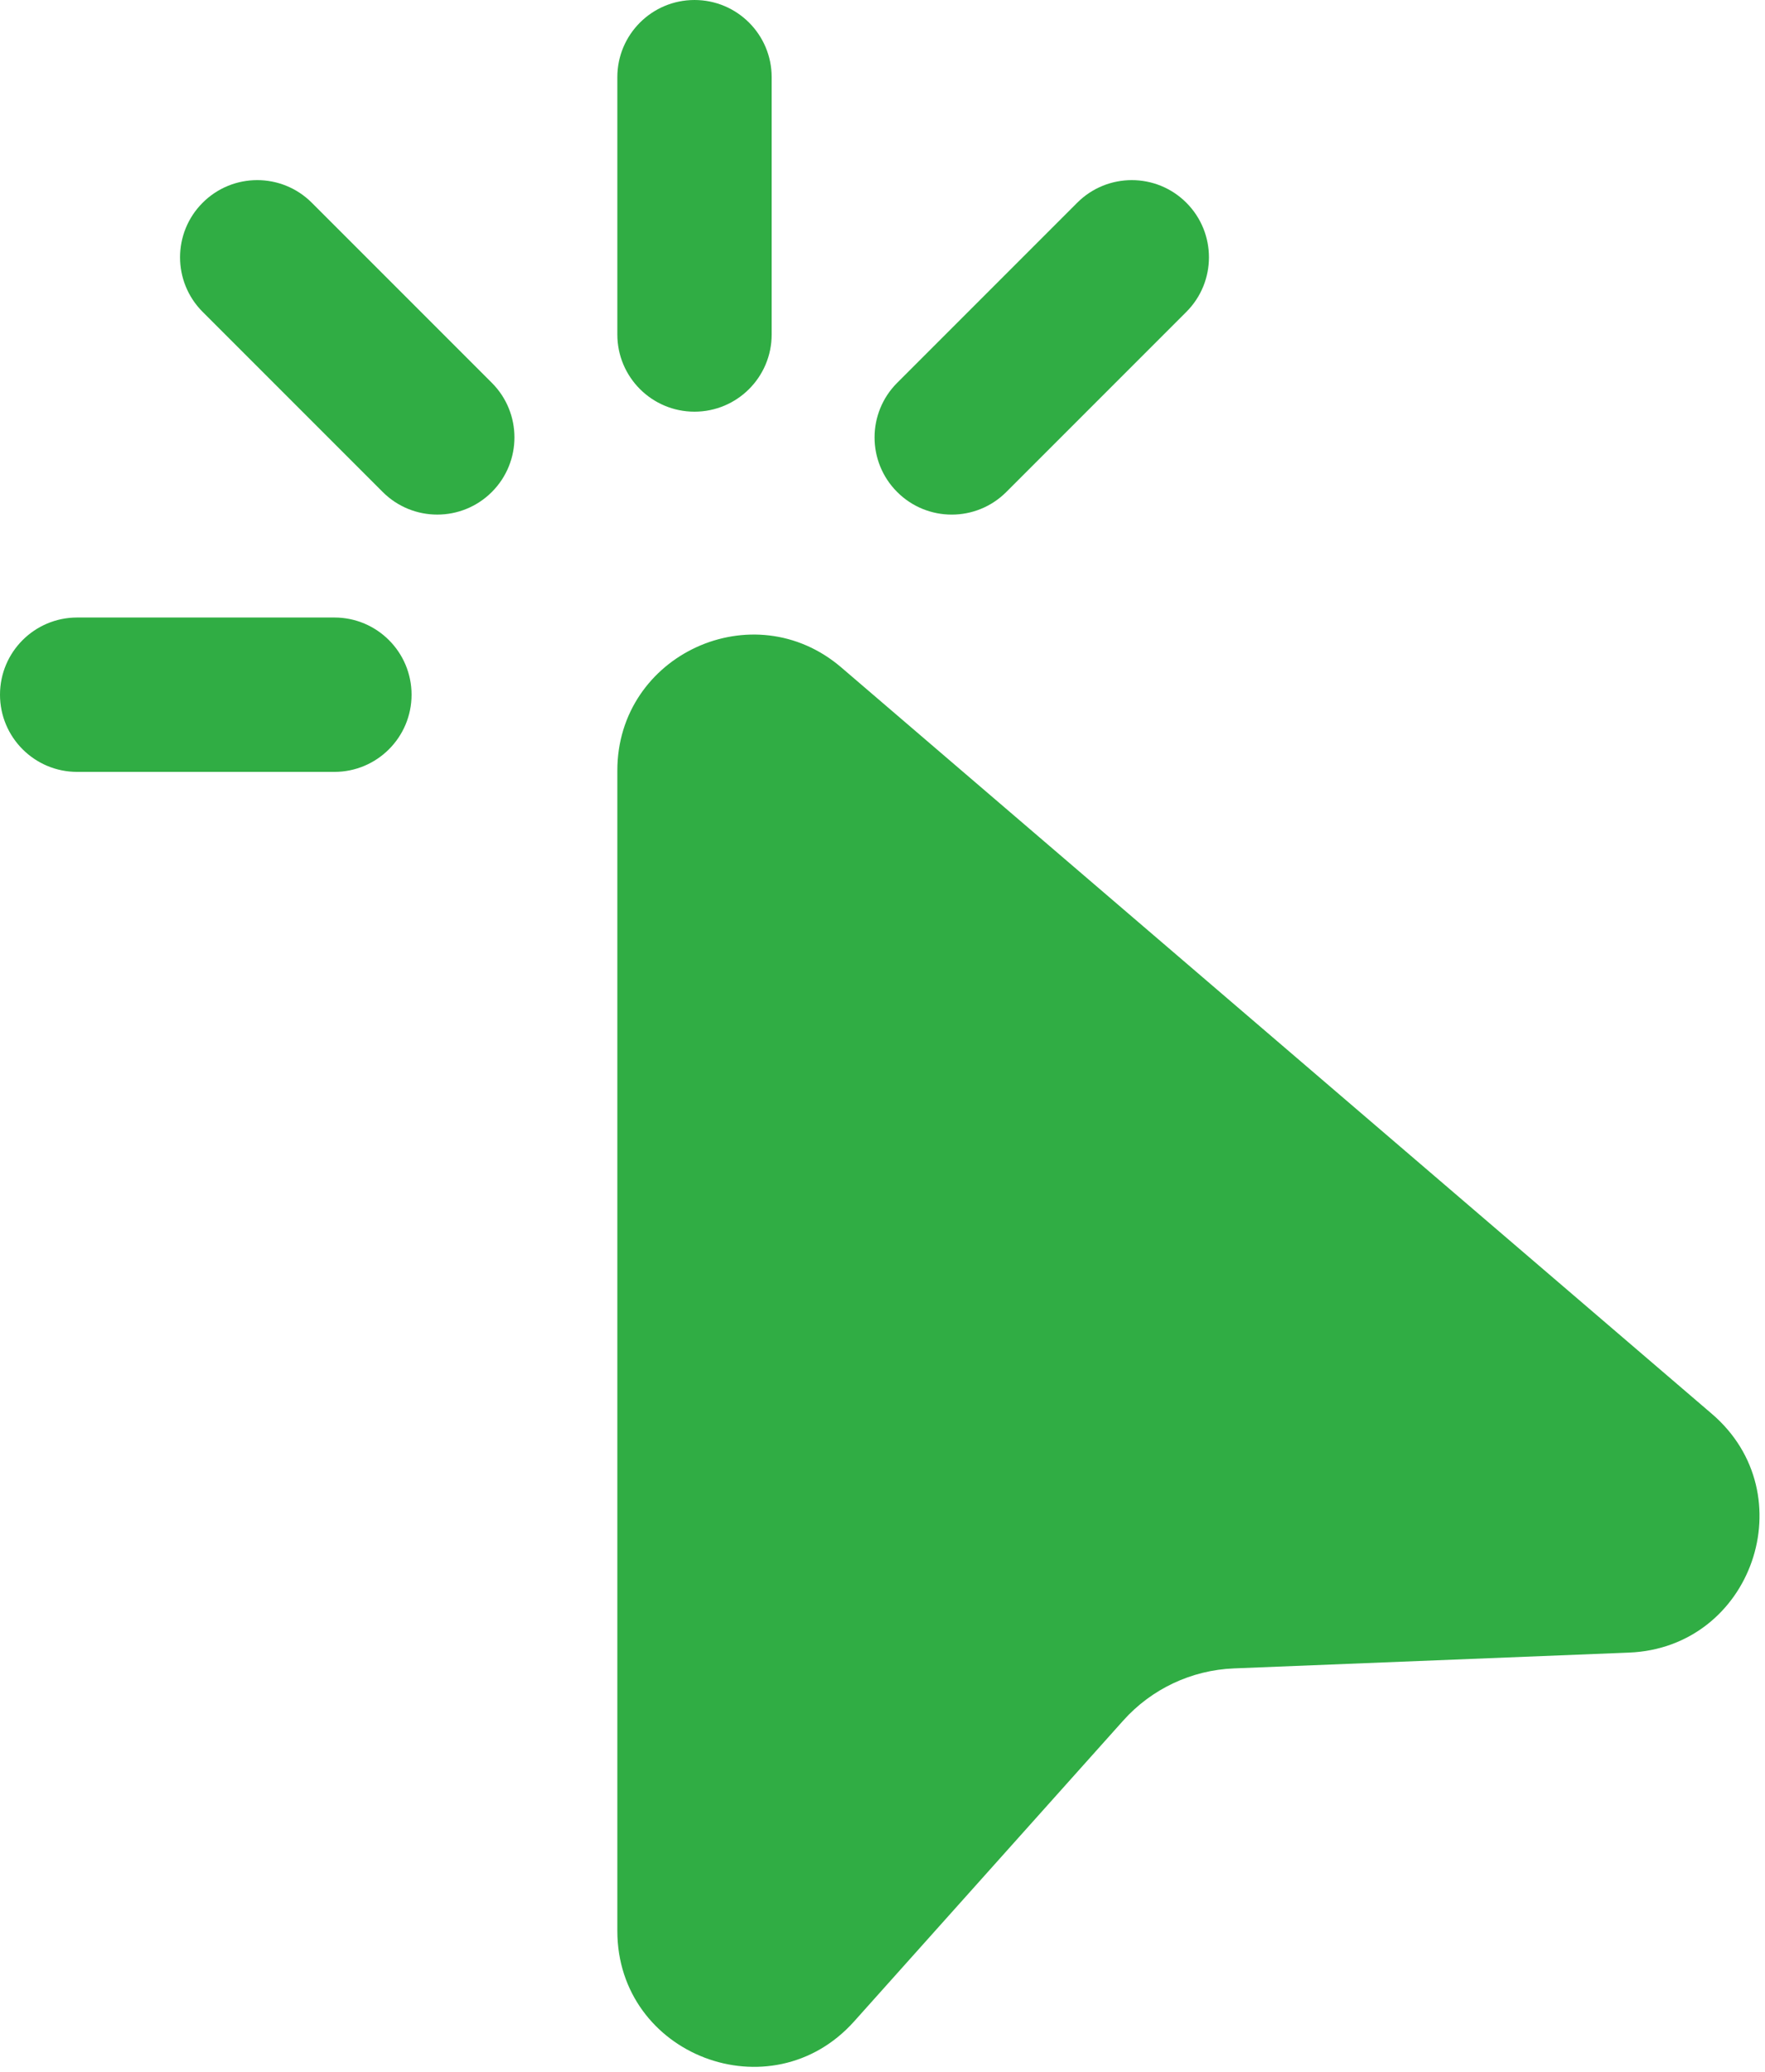 <?xml version="1.0" encoding="UTF-8"?> <svg xmlns="http://www.w3.org/2000/svg" width="213" height="250" viewBox="0 0 213 250" fill="none"> <path d="M83.812 0C88.956 0 93.125 4.169 93.125 9.312V40.354C93.125 45.497 88.956 49.667 83.812 49.667C78.669 49.667 74.5 45.497 74.5 40.354V9.312C74.5 4.169 78.669 0 83.812 0ZM24.456 24.459C28.093 20.822 33.989 20.821 37.626 24.458L59.355 46.186C62.992 49.822 62.993 55.719 59.356 59.355C55.719 62.992 49.823 62.993 46.186 59.356L24.457 37.628C20.82 33.992 20.82 28.095 24.456 24.459ZM143.168 24.458C146.805 28.095 146.805 33.991 143.168 37.628L121.439 59.357C117.802 62.994 111.906 62.994 108.27 59.357C104.633 55.721 104.633 49.824 108.27 46.187L129.999 24.458C133.636 20.822 139.531 20.822 143.168 24.458ZM0 83.812C0 78.669 4.169 74.5 9.312 74.5H40.354C45.497 74.5 49.667 78.669 49.667 83.812C49.667 88.956 45.497 93.125 40.354 93.125H9.312C4.169 93.125 0 88.956 0 83.812ZM74.5 92.964C74.5 78.972 90.912 71.424 101.535 80.53L206.593 170.579C217.893 180.265 211.461 198.783 196.589 199.378L148.909 201.285C143.786 201.49 138.965 203.762 135.547 207.583L103.082 243.867C93.058 255.071 74.5 247.979 74.5 232.947V92.964Z" fill="#30AD44"></path> </svg> 